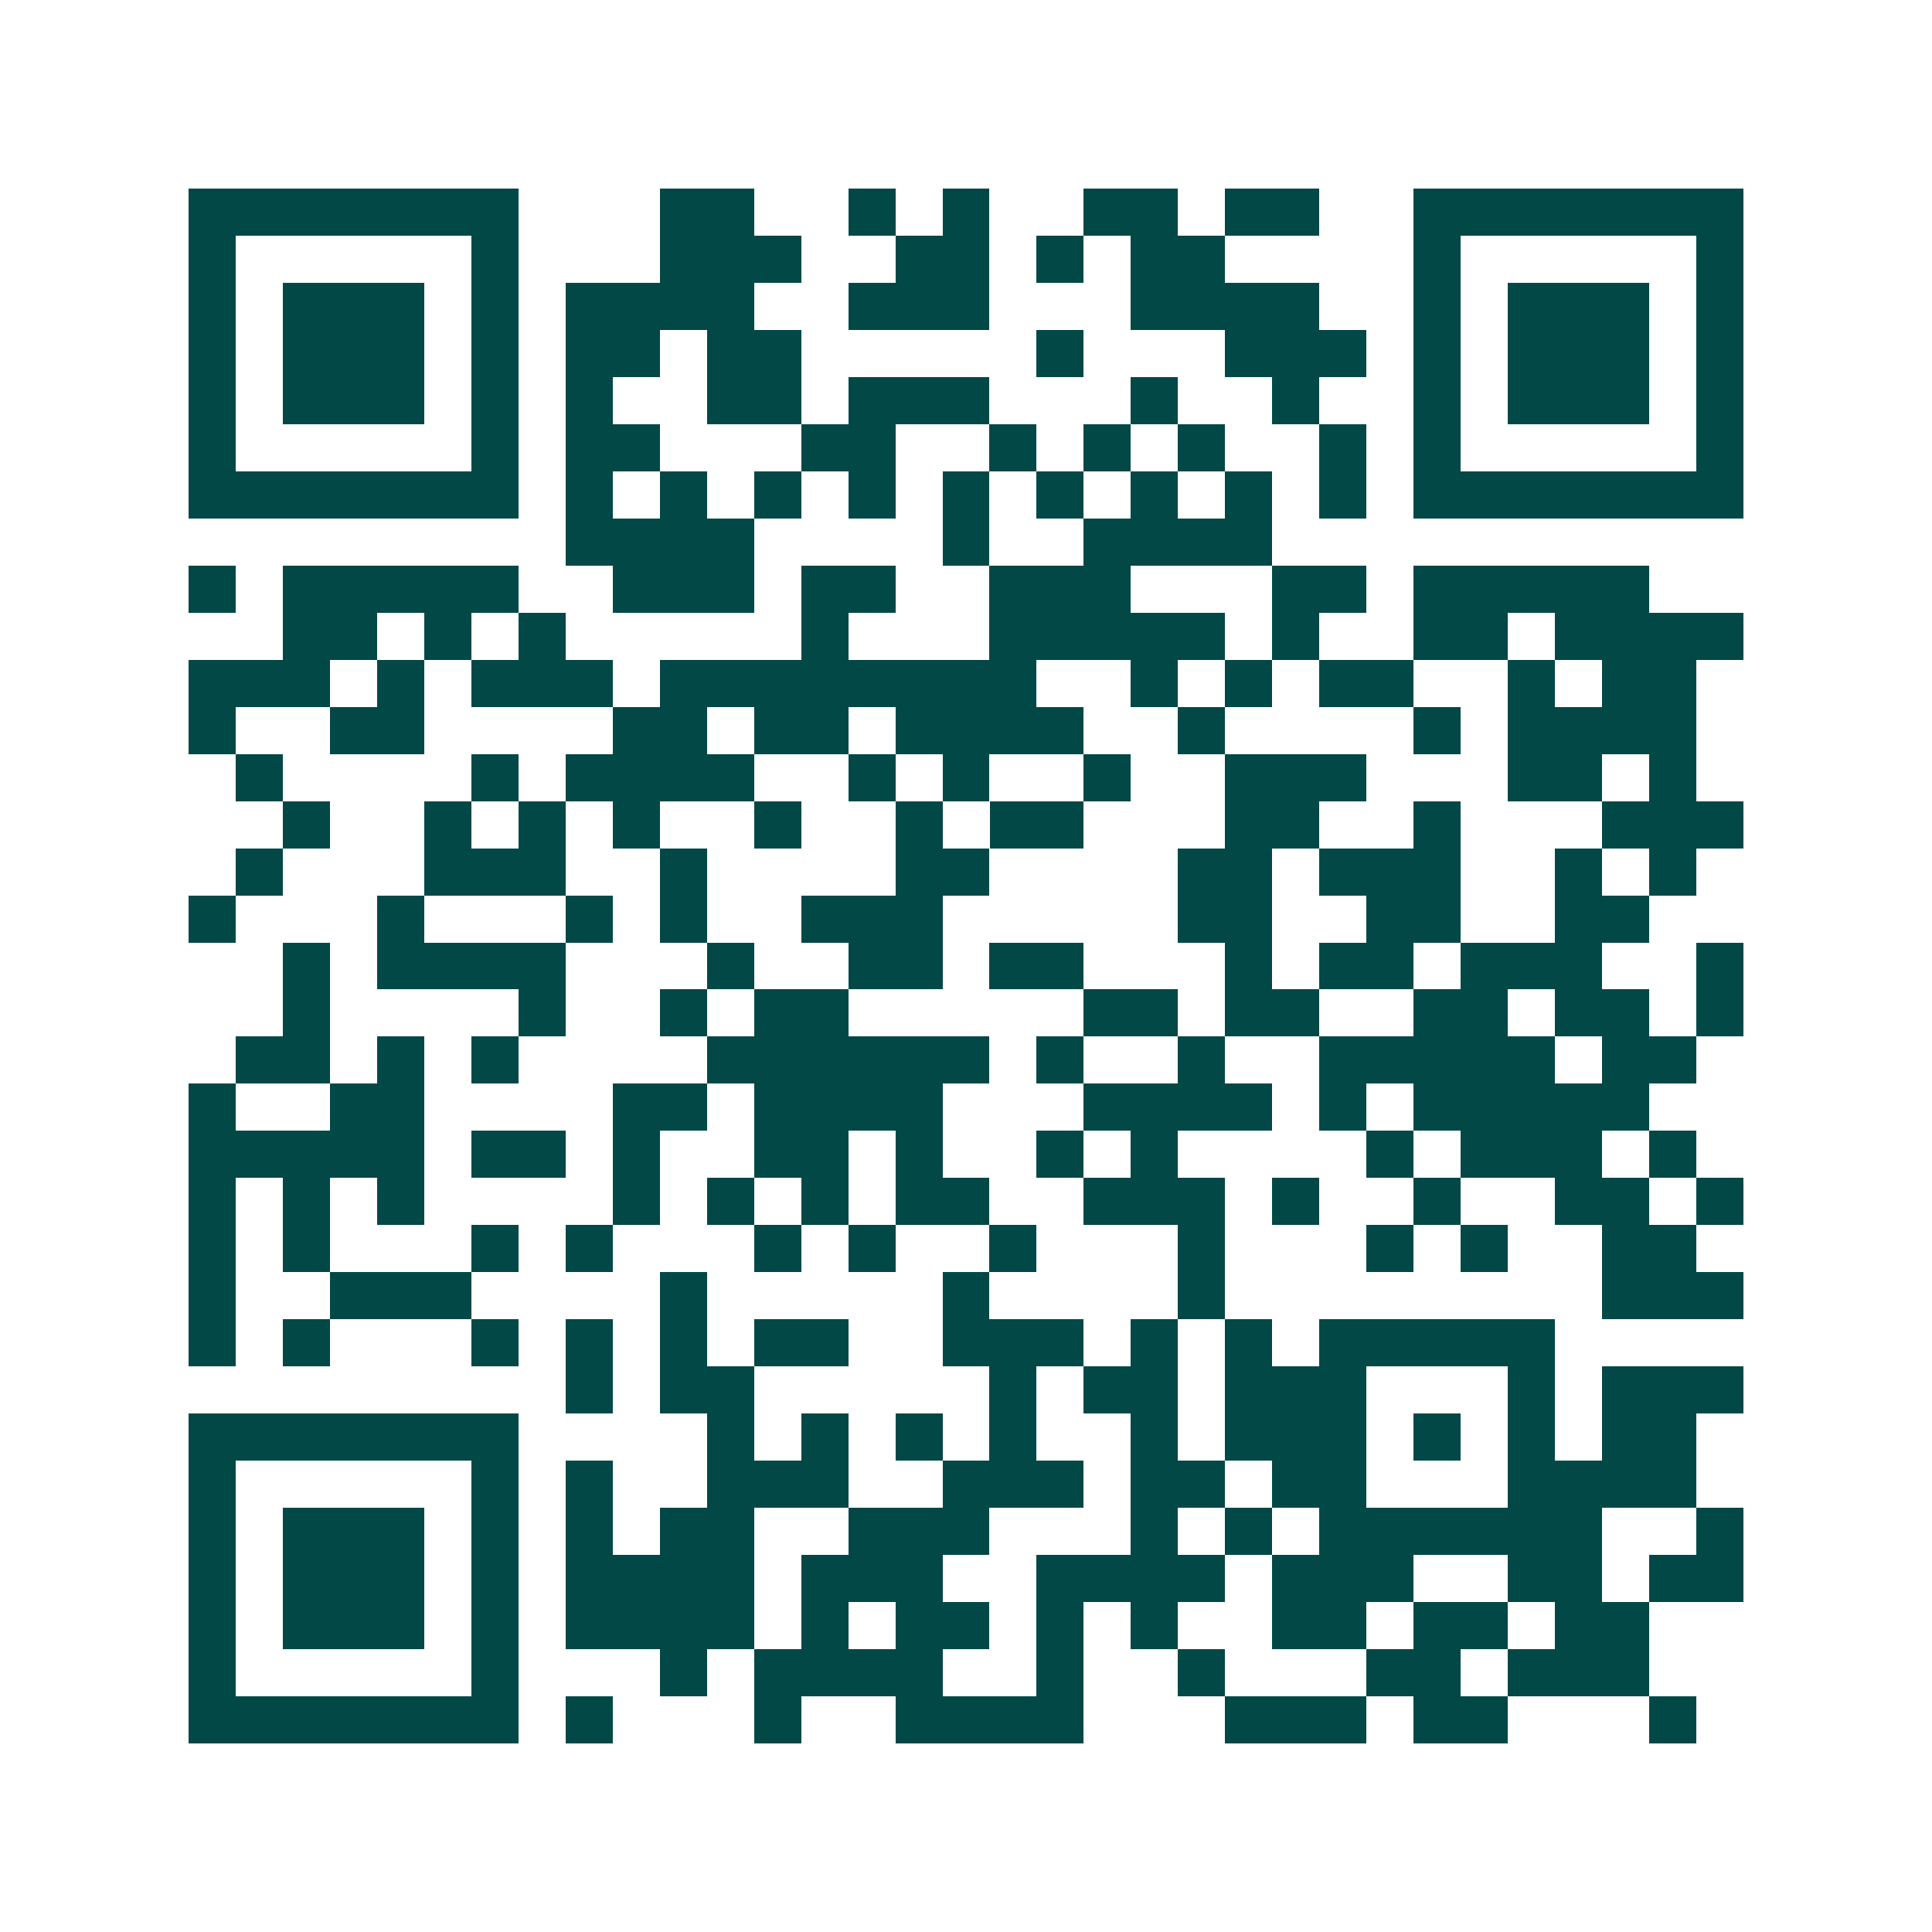 <svg xmlns="http://www.w3.org/2000/svg" width="200" height="200" viewBox="0 0 41 41" shape-rendering="crispEdges"><path fill="#ffffff" d="M0 0h41v41H0z"/><path stroke="#014847" d="M4 4.5h7m3 0h2m2 0h1m1 0h1m2 0h2m1 0h2m2 0h7M4 5.5h1m5 0h1m3 0h3m2 0h2m1 0h1m1 0h2m4 0h1m5 0h1M4 6.5h1m1 0h3m1 0h1m1 0h4m2 0h3m3 0h4m2 0h1m1 0h3m1 0h1M4 7.5h1m1 0h3m1 0h1m1 0h2m1 0h2m5 0h1m3 0h3m1 0h1m1 0h3m1 0h1M4 8.5h1m1 0h3m1 0h1m1 0h1m2 0h2m1 0h3m3 0h1m2 0h1m2 0h1m1 0h3m1 0h1M4 9.5h1m5 0h1m1 0h2m3 0h2m2 0h1m1 0h1m1 0h1m2 0h1m1 0h1m5 0h1M4 10.5h7m1 0h1m1 0h1m1 0h1m1 0h1m1 0h1m1 0h1m1 0h1m1 0h1m1 0h1m1 0h7M12 11.5h4m4 0h1m2 0h4M4 12.5h1m1 0h5m2 0h3m1 0h2m2 0h3m3 0h2m1 0h5M6 13.5h2m1 0h1m1 0h1m5 0h1m3 0h5m1 0h1m2 0h2m1 0h4M4 14.5h3m1 0h1m1 0h3m1 0h8m2 0h1m1 0h1m1 0h2m2 0h1m1 0h2M4 15.5h1m2 0h2m4 0h2m1 0h2m1 0h4m2 0h1m4 0h1m1 0h4M5 16.5h1m4 0h1m1 0h4m2 0h1m1 0h1m2 0h1m2 0h3m3 0h2m1 0h1M6 17.5h1m2 0h1m1 0h1m1 0h1m2 0h1m2 0h1m1 0h2m3 0h2m2 0h1m3 0h3M5 18.5h1m3 0h3m2 0h1m4 0h2m4 0h2m1 0h3m2 0h1m1 0h1M4 19.5h1m3 0h1m3 0h1m1 0h1m2 0h3m5 0h2m2 0h2m2 0h2M6 20.5h1m1 0h4m3 0h1m2 0h2m1 0h2m3 0h1m1 0h2m1 0h3m2 0h1M6 21.5h1m4 0h1m2 0h1m1 0h2m5 0h2m1 0h2m2 0h2m1 0h2m1 0h1M5 22.5h2m1 0h1m1 0h1m4 0h6m1 0h1m2 0h1m2 0h5m1 0h2M4 23.5h1m2 0h2m4 0h2m1 0h4m3 0h4m1 0h1m1 0h5M4 24.5h5m1 0h2m1 0h1m2 0h2m1 0h1m2 0h1m1 0h1m4 0h1m1 0h3m1 0h1M4 25.5h1m1 0h1m1 0h1m4 0h1m1 0h1m1 0h1m1 0h2m2 0h3m1 0h1m2 0h1m2 0h2m1 0h1M4 26.5h1m1 0h1m3 0h1m1 0h1m3 0h1m1 0h1m2 0h1m3 0h1m3 0h1m1 0h1m2 0h2M4 27.5h1m2 0h3m4 0h1m5 0h1m4 0h1m8 0h3M4 28.5h1m1 0h1m3 0h1m1 0h1m1 0h1m1 0h2m2 0h3m1 0h1m1 0h1m1 0h5M12 29.5h1m1 0h2m5 0h1m1 0h2m1 0h3m3 0h1m1 0h3M4 30.5h7m4 0h1m1 0h1m1 0h1m1 0h1m2 0h1m1 0h3m1 0h1m1 0h1m1 0h2M4 31.5h1m5 0h1m1 0h1m2 0h3m2 0h3m1 0h2m1 0h2m3 0h4M4 32.5h1m1 0h3m1 0h1m1 0h1m1 0h2m2 0h3m3 0h1m1 0h1m1 0h6m2 0h1M4 33.5h1m1 0h3m1 0h1m1 0h4m1 0h3m2 0h4m1 0h3m2 0h2m1 0h2M4 34.5h1m1 0h3m1 0h1m1 0h4m1 0h1m1 0h2m1 0h1m1 0h1m2 0h2m1 0h2m1 0h2M4 35.5h1m5 0h1m3 0h1m1 0h4m2 0h1m2 0h1m3 0h2m1 0h3M4 36.5h7m1 0h1m3 0h1m2 0h4m3 0h3m1 0h2m3 0h1"/></svg>
